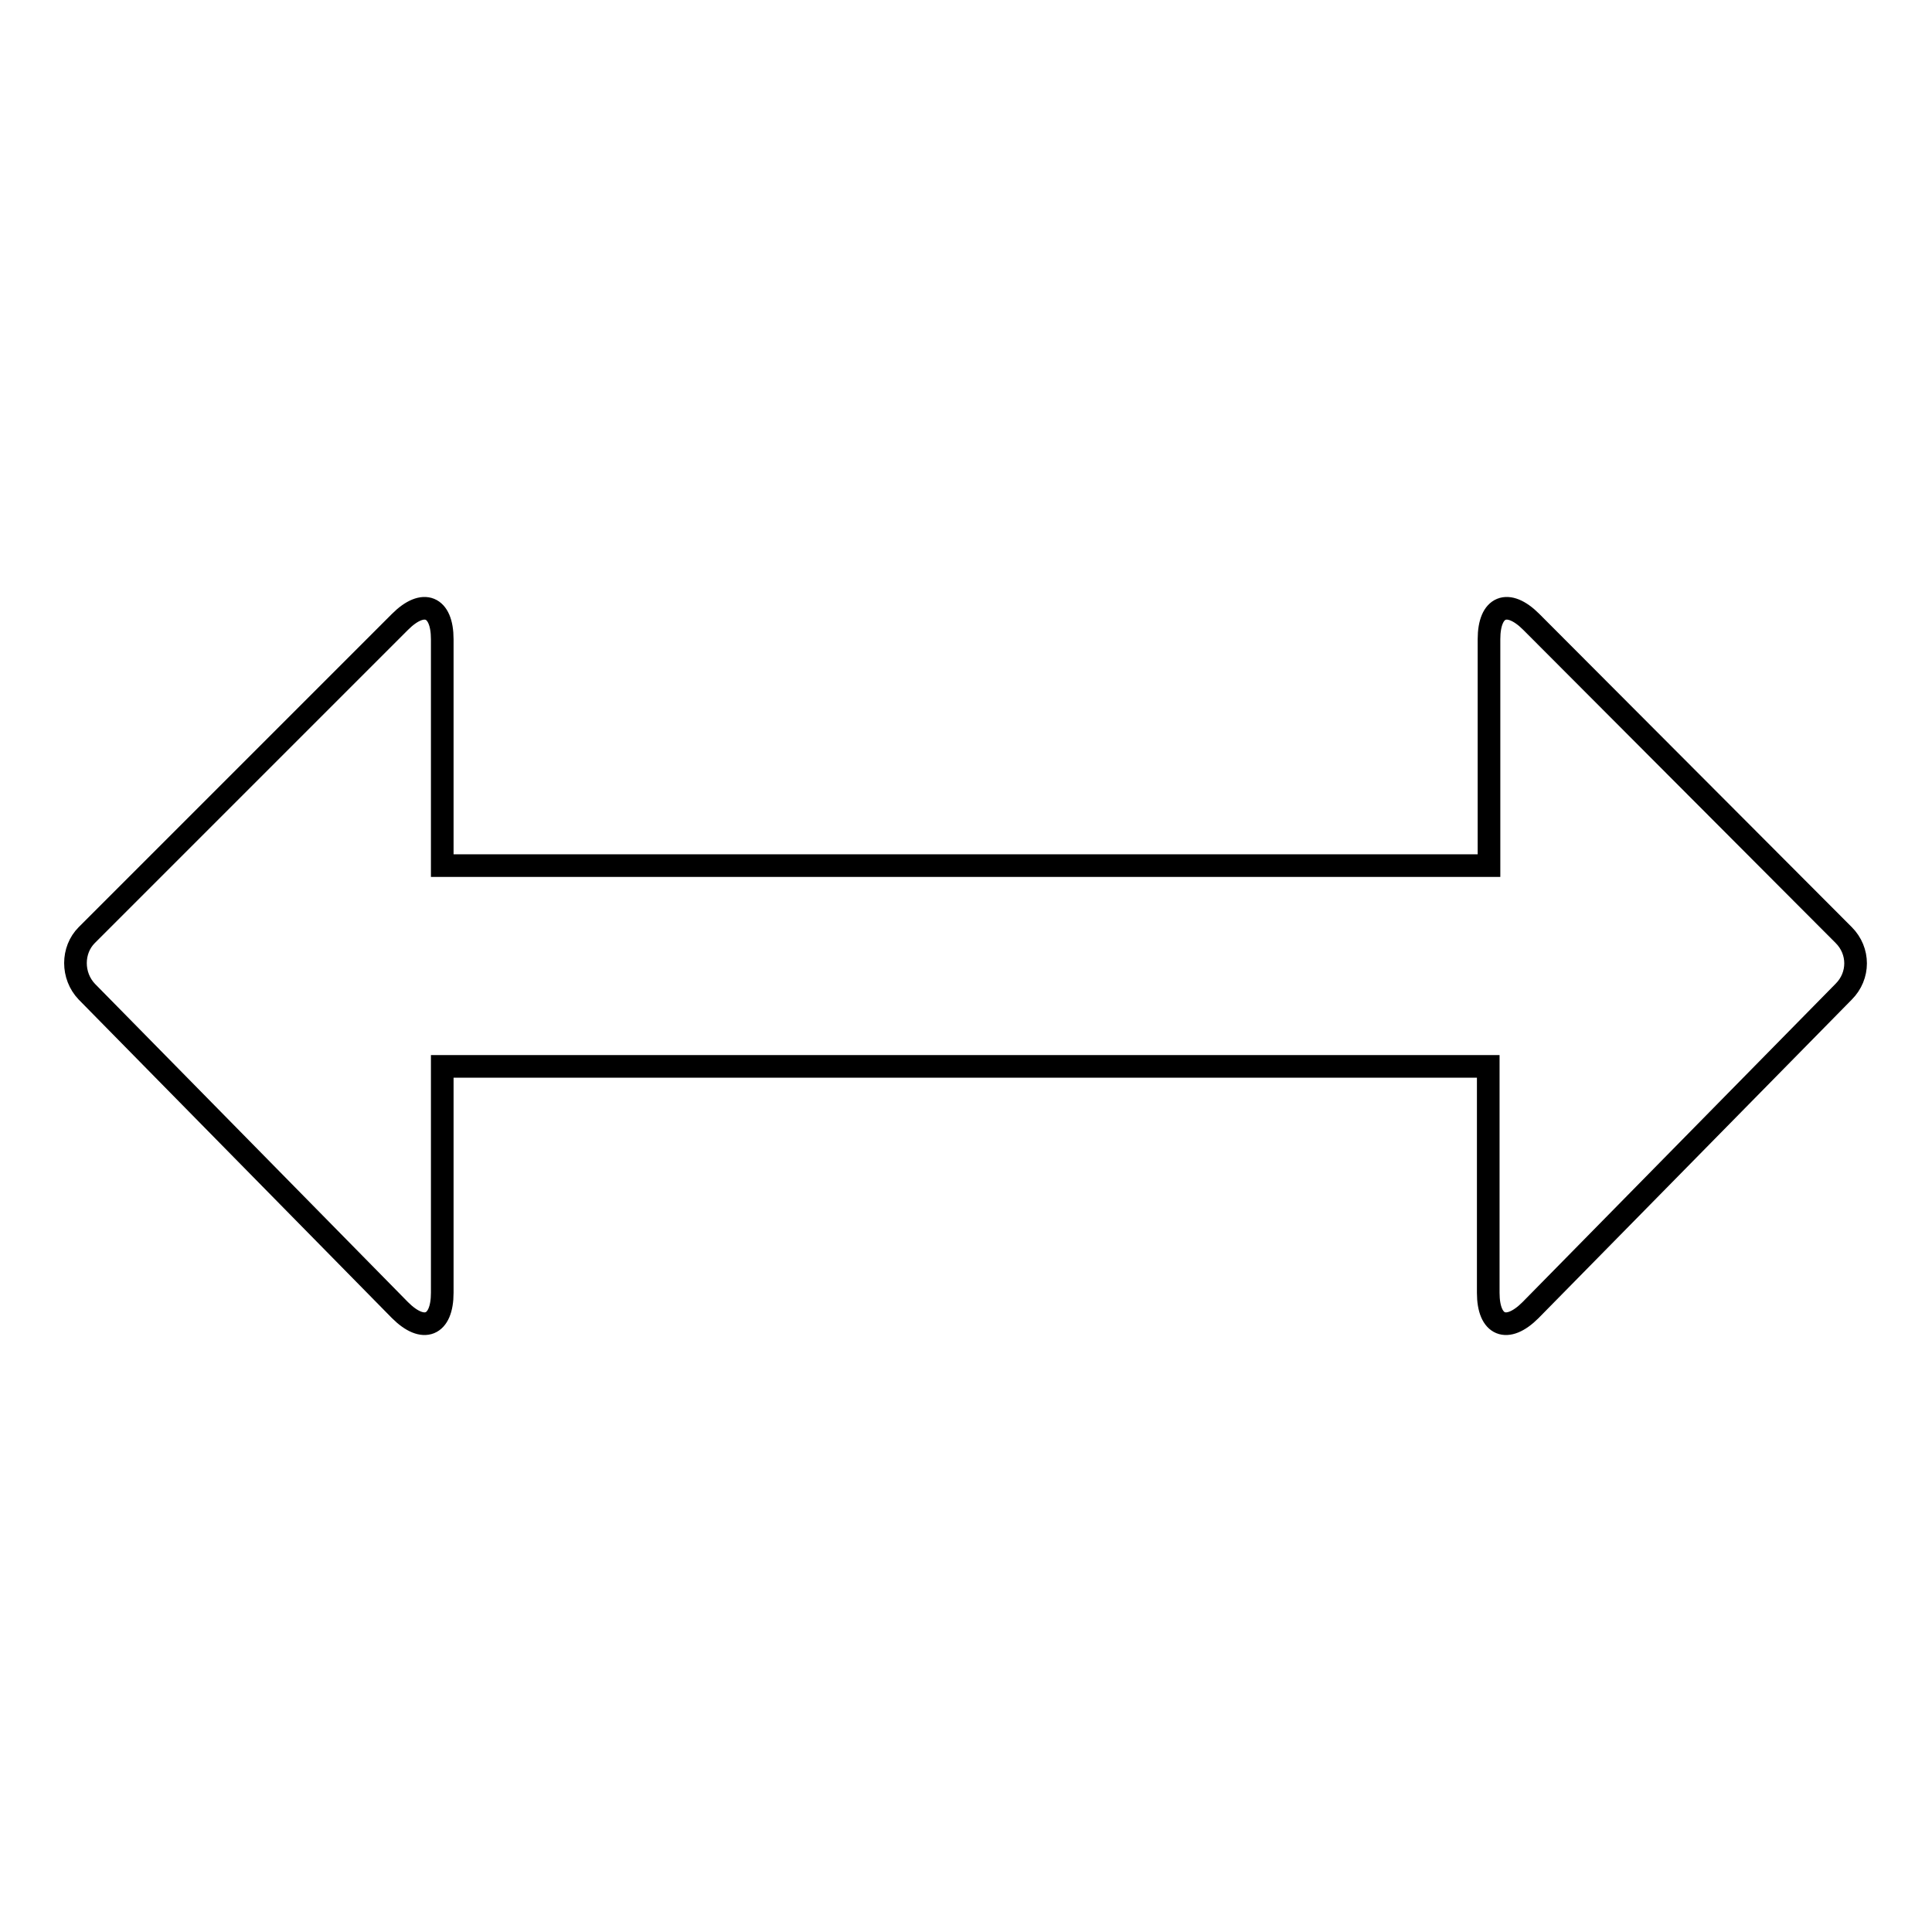 <?xml version="1.0" encoding="utf-8"?>
<!-- Svg Vector Icons : http://www.onlinewebfonts.com/icon -->
<!DOCTYPE svg PUBLIC "-//W3C//DTD SVG 1.1//EN" "http://www.w3.org/Graphics/SVG/1.1/DTD/svg11.dtd">
<svg version="1.1" xmlns="http://www.w3.org/2000/svg" xmlns:xlink="http://www.w3.org/1999/xlink" x="0px" y="0px" viewBox="0 0 256 256" enable-background="new 0 0 256 256" xml:space="preserve">
<g><g><path stroke-width="3" fill-opacity="0" stroke="#000000"  d="M58.6,114.7h138.7l0,0v-30c0-4.4,2.5-5.4,5.6-2.3l41.4,41.5c2.1,2.1,2.1,5.4,0,7.5l-41.5,42.2c-3.1,3.1-5.6,2.1-5.6-2.3v-30H58.6v30c0,4.4-2.5,5.4-5.6,2.3l-41.5-42.2c-2-2.1-2-5.5,0-7.5L53,82.4c3.1-3.1,5.6-2.1,5.6,2.3V114.7z"/></g></g>
</svg>